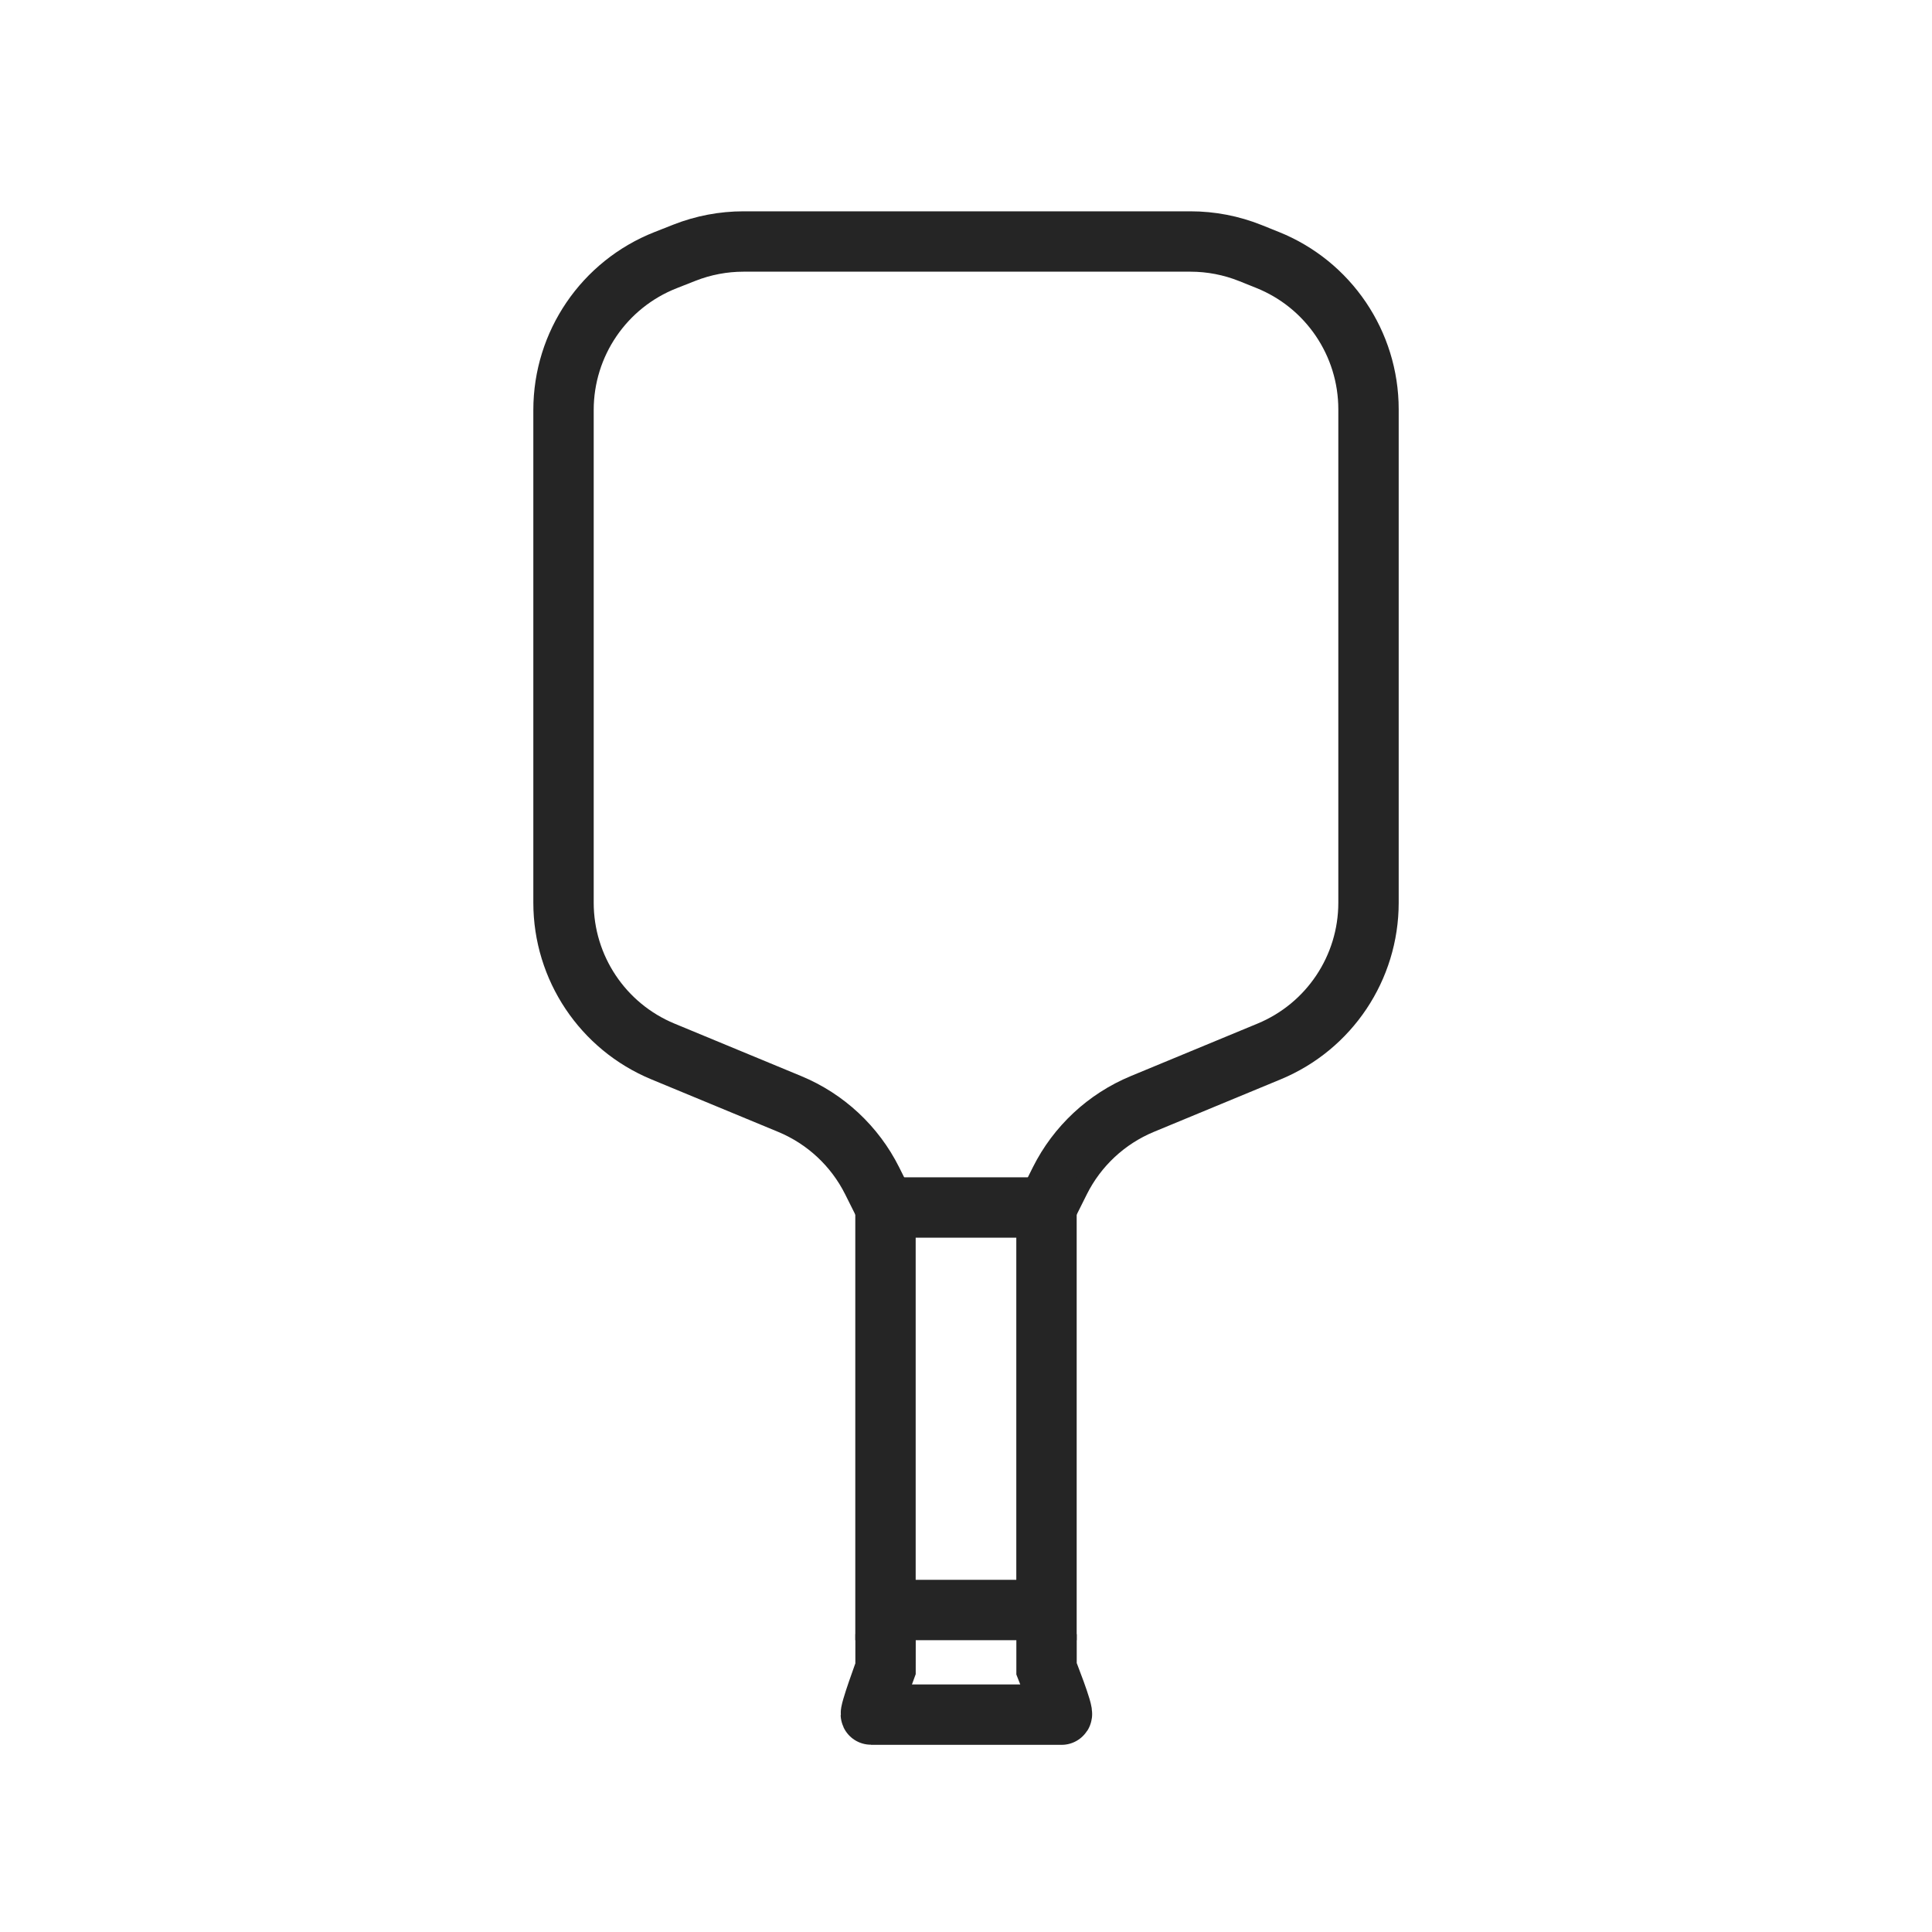 <svg xmlns:xlink="http://www.w3.org/1999/xlink" xmlns="http://www.w3.org/2000/svg" width="80" height="80" viewBox="0 0 80 80" fill="none">
  <path d="M43.334 50L43.887 48.892C44.605 47.457 45.816 46.329 47.299 45.714L52.551 43.539C55.043 42.507 56.667 40.076 56.667 37.38V16.949C56.667 14.223 55.008 11.772 52.477 10.76L51.772 10.477C50.984 10.162 50.144 10 49.295 10H40H30.787C29.951 10 29.123 10.157 28.345 10.463L27.558 10.773C25.009 11.777 23.334 14.237 23.334 16.977V37.38C23.334 40.076 24.958 42.507 27.449 43.539L32.701 45.714C34.184 46.329 35.395 47.457 36.113 48.892L36.667 50" stroke="#252525" stroke-width="2.5px" fill="none"></path>
  <path d="M36.666 50H40H43.333V66.667H40H36.666V50Z" stroke="#252525" stroke-width="2.5px" fill="none"></path>
  <path d="M36.669 67.667L36.668 69.099C36.668 69.099 35.965 71 36.069 71C36.173 71 43.828 71 43.959 71C44.089 71 43.335 69.099 43.335 69.099V67.667" stroke="#252525" stroke-width="2.5px" fill="none"></path>
</svg>